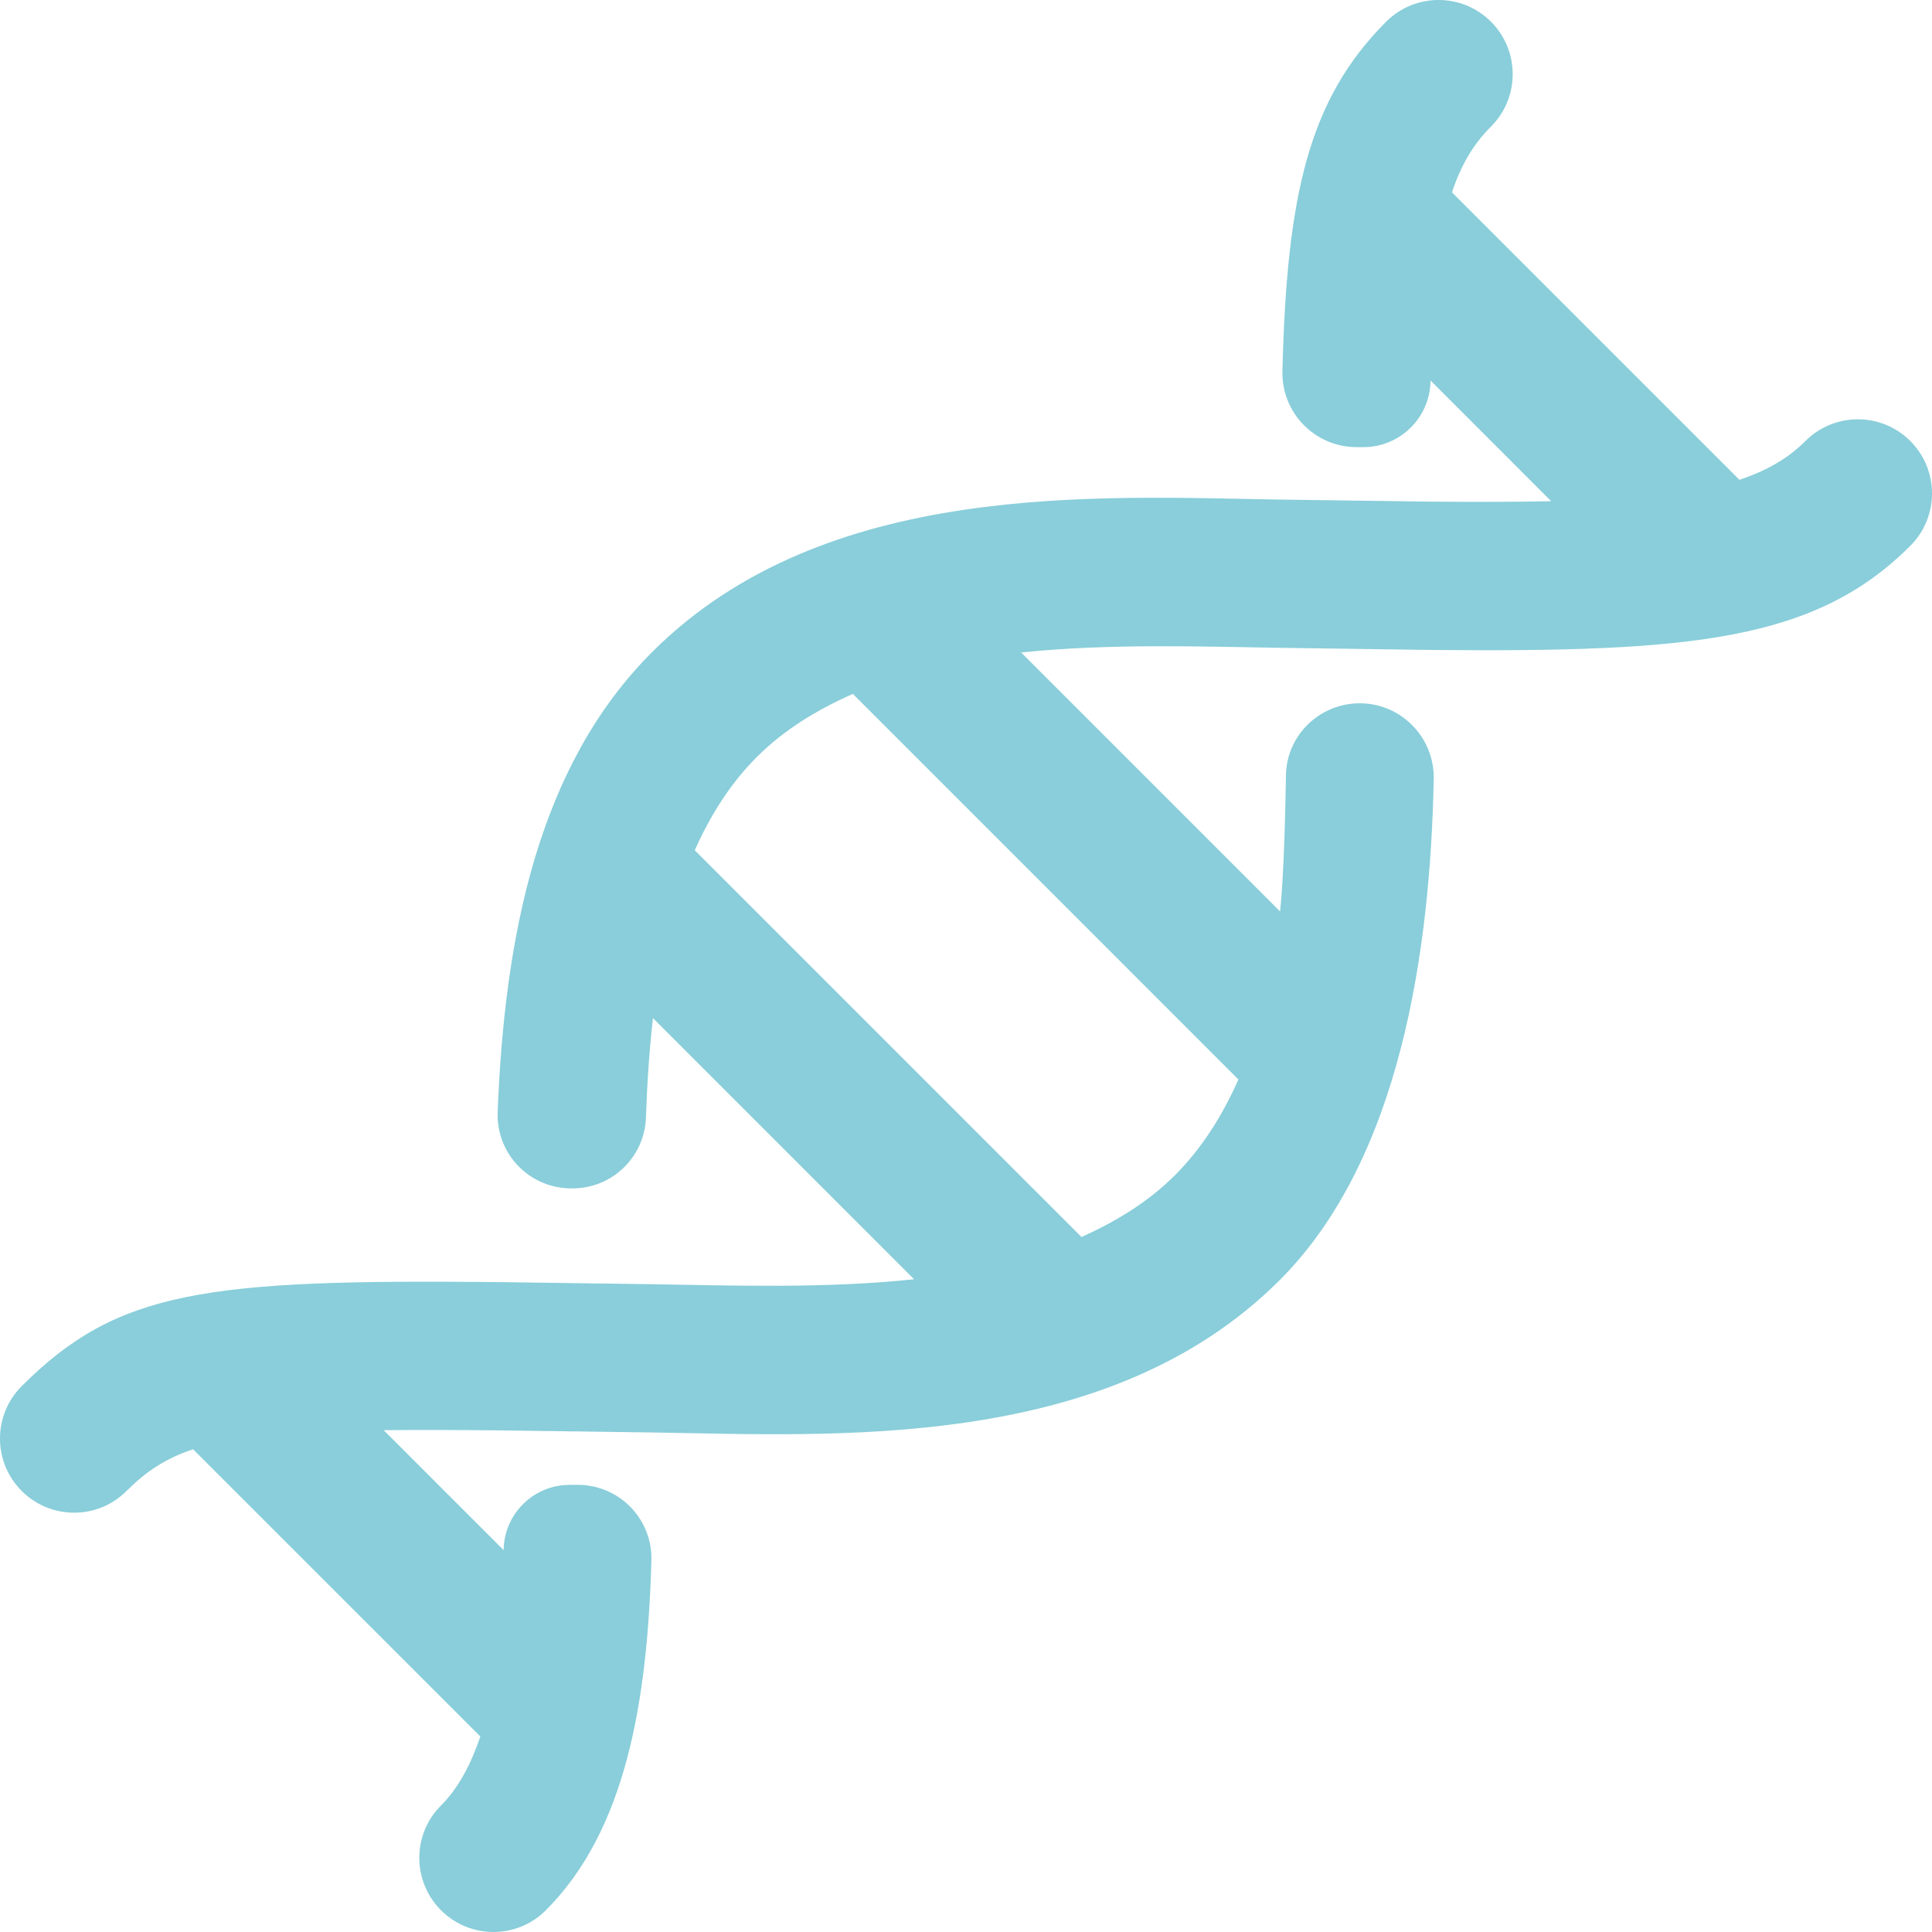 <svg width="50" height="50" viewBox="0 0 50 50" fill="none" xmlns="http://www.w3.org/2000/svg">
<path d="M49.438 11.413C48.688 10.664 47.474 10.665 46.725 11.413C46.276 11.862 45.728 12.18 45.015 12.417L37.576 4.978C37.813 4.265 38.136 3.725 38.587 3.275C39.335 2.526 39.336 1.312 38.587 0.562C37.837 -0.188 36.623 -0.187 35.873 0.562C33.881 2.554 33.3 5.023 33.189 9.606C33.177 10.123 33.373 10.623 33.734 10.992C34.095 11.362 34.59 11.572 35.107 11.572H35.285C36.239 11.572 37.014 10.802 37.022 9.848L40.144 12.971C39.224 12.989 38.215 12.993 37.015 12.982L33.173 12.93C28.423 12.855 21.351 12.402 16.872 16.88C13.922 19.83 13.058 24.225 12.879 28.779C12.859 29.295 13.05 29.798 13.408 30.171C13.766 30.543 14.261 30.755 14.778 30.755H14.819C15.845 30.755 16.683 29.942 16.717 28.918C16.747 28.037 16.804 27.178 16.898 26.348C18.484 27.934 21.708 31.158 23.656 33.107C21.332 33.355 18.897 33.266 16.767 33.234L12.929 33.181C5.303 33.103 3.041 33.395 0.562 35.873C-0.187 36.623 -0.188 37.837 0.562 38.586C1.312 39.336 2.526 39.336 3.275 38.586C3.768 38.093 4.273 37.748 4.997 37.507L12.431 44.94C12.188 45.658 11.867 46.272 11.414 46.725C10.664 47.474 10.664 48.688 11.414 49.438C12.163 50.187 13.377 50.187 14.126 49.438C16.176 47.389 16.756 44.094 16.858 40.381C16.872 39.868 16.678 39.372 16.32 39.004C15.963 38.637 15.472 38.428 14.959 38.428H14.743C13.806 38.428 13.044 39.182 13.034 40.118L9.929 37.013C10.81 37.004 11.813 37.006 12.982 37.019L16.82 37.071C21.591 37.144 28.653 37.595 33.12 33.128C36.251 29.997 37.015 24.59 37.105 20.167C37.128 19.09 36.266 18.201 35.189 18.201C34.151 18.201 33.295 19.029 33.28 20.066C33.268 20.868 33.229 22.66 33.128 23.589C31.133 21.593 28.786 19.246 26.426 16.886C28.73 16.647 31.134 16.735 33.229 16.767L37.068 16.821C43.777 16.883 46.983 16.582 49.438 14.127C50.187 13.377 50.188 12.163 49.438 11.413ZM32.05 27.937C31.618 28.912 31.079 29.743 30.406 30.416C29.712 31.11 28.882 31.611 27.989 32.014L17.98 22.005C18.386 21.096 18.901 20.277 19.584 19.594C20.297 18.88 21.151 18.366 22.072 17.958C25.407 21.293 29.251 25.138 32.05 27.937Z" fill="#89CEDA"/>
</svg>

